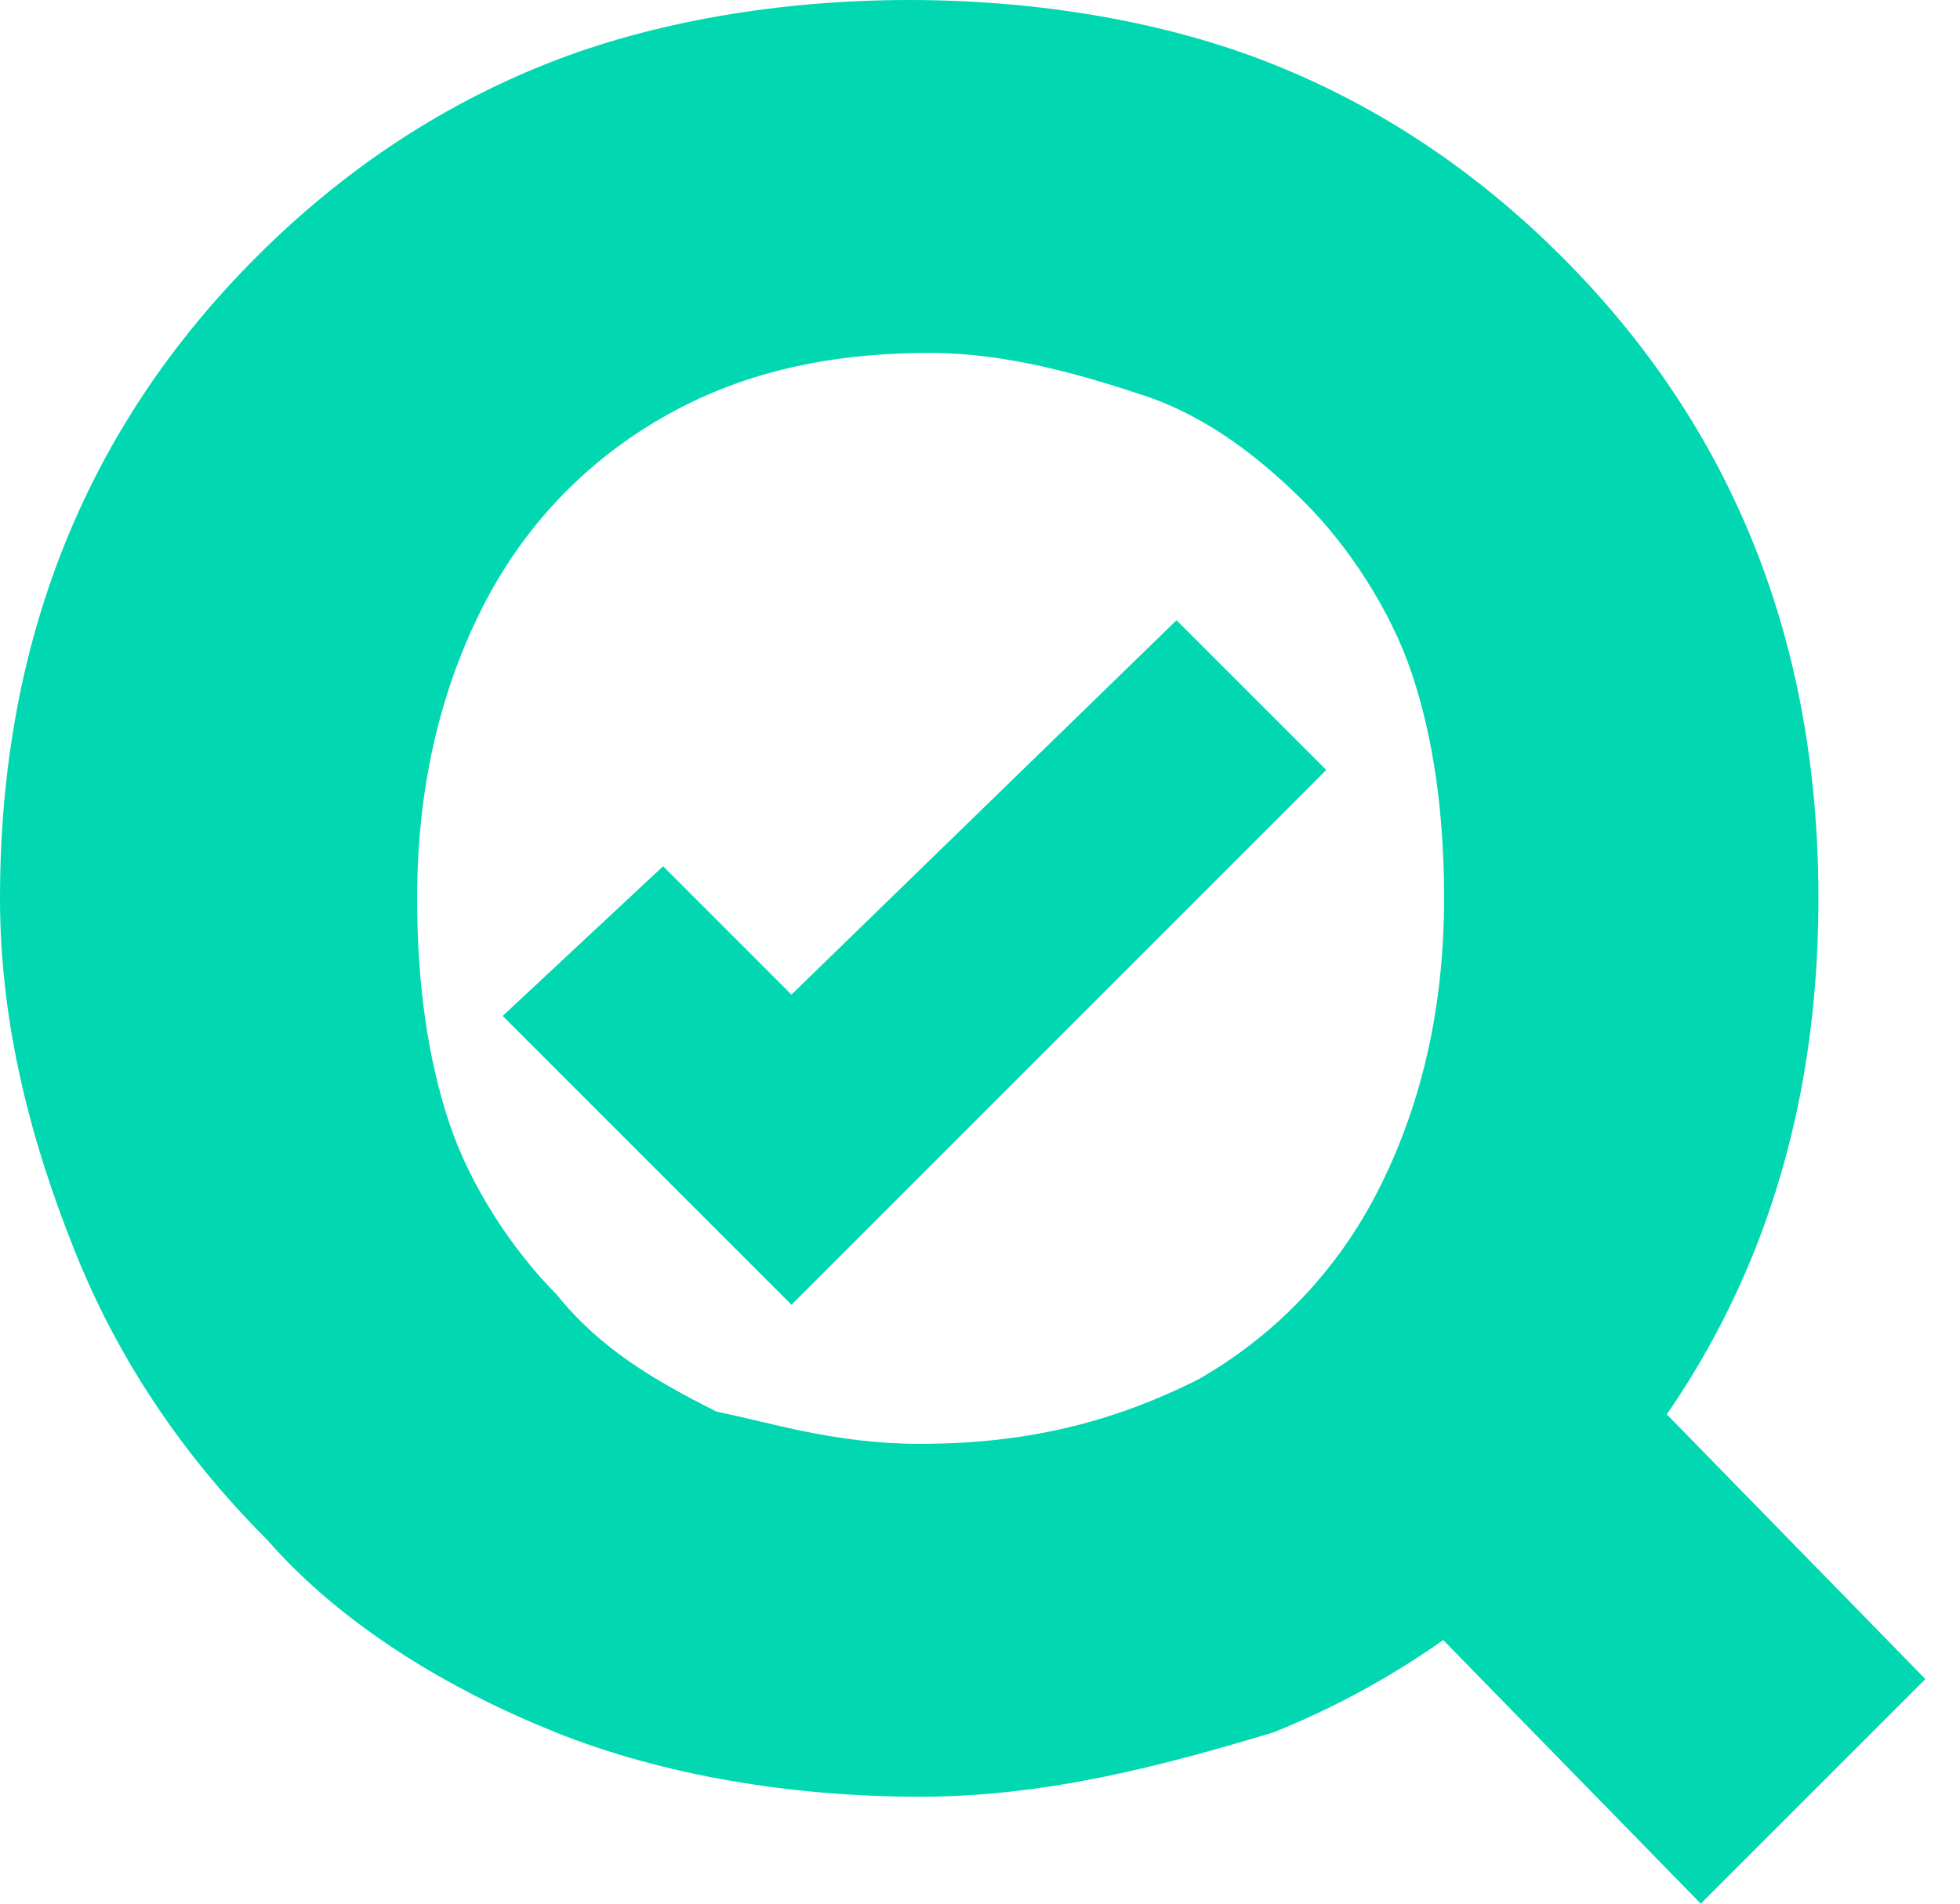 <svg width="35" height="34" viewBox="0 0 35 34" fill="none" xmlns="http://www.w3.org/2000/svg">
<path d="M16.427 32.09C14.135 32.09 11.843 31.708 9.933 30.944C8.022 30.18 6.112 29.034 4.775 27.506C3.247 25.977 2.101 24.258 1.337 22.348C0.573 20.438 0 18.337 0 16.045C0 13.753 0.382 11.652 1.146 9.742C1.91 7.831 3.056 6.112 4.584 4.584C6.112 3.056 7.831 1.91 9.742 1.146C11.652 0.382 13.944 0 16.236 0C18.528 0 20.82 0.382 22.73 1.146C24.64 1.91 26.36 3.056 27.888 4.584C29.416 6.112 30.562 7.831 31.326 9.742C32.09 11.652 32.472 13.753 32.472 16.045C32.472 18.337 32.09 20.438 31.326 22.348C30.562 24.258 29.416 25.977 27.888 27.506C26.36 29.034 24.64 30.18 22.73 30.944C20.82 31.517 18.719 32.09 16.427 32.09ZM16.427 25.787C18.337 25.787 19.865 25.404 21.393 24.64C22.73 23.876 23.876 22.73 24.64 21.202C25.404 19.674 25.787 17.955 25.787 16.045C25.787 14.517 25.596 13.18 25.213 12.034C24.831 10.888 24.067 9.742 23.303 8.978C22.539 8.213 21.584 7.449 20.438 7.067C19.292 6.685 17.955 6.303 16.618 6.303C14.708 6.303 13.18 6.685 11.843 7.449C10.506 8.213 9.36 9.36 8.595 10.888C7.831 12.416 7.449 14.135 7.449 16.045C7.449 17.573 7.64 18.91 8.022 20.056C8.404 21.202 9.169 22.348 9.933 23.112C10.697 24.067 11.652 24.64 12.798 25.213C13.753 25.404 14.899 25.787 16.427 25.787ZM30.371 34L22.348 25.787L26.36 21.775L34.382 29.989L30.371 34Z" fill="#01D8B1"/>
<path d="M14.133 23.303L8.976 18.145L11.841 15.471L14.133 17.764L21.009 11.078L23.683 13.752L14.133 23.303Z" fill="#01D8B1"/>
</svg>
